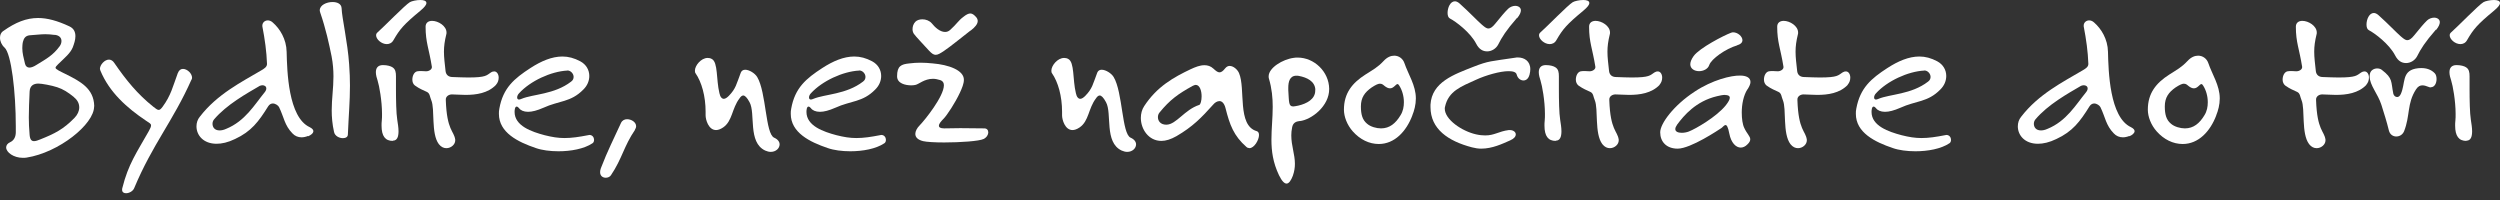 <svg width="300" height="24" viewBox="0 0 300 24" fill="none" xmlns="http://www.w3.org/2000/svg">
<rect x="0" y="0" width="300" height="24" fill="#333333" stroke="none"/>
<path d="M283.98 10.171C283.004 11.201 281.568 11.387 280.299 11.387C279.7 11.387 279.114 11.33 278.682 11.33H278.654C278.278 11.33 277.901 11.587 277.929 11.973V12.03C278.055 15.678 278.905 15.678 279.058 16.751V16.851C279.058 17.338 278.556 17.781 277.999 17.781C277.692 17.781 277.371 17.652 277.093 17.295C276.131 16.022 276.632 13.089 276.186 12.03C276.005 11.616 276.033 11.201 275.656 11.029C275.182 10.8 274.82 10.686 274.22 10.257C274.025 10.099 273.914 9.842 273.914 9.556C273.914 9.084 274.137 8.626 274.513 8.554C274.694 8.526 274.834 8.526 274.987 8.526C275.168 8.526 275.336 8.554 275.573 8.554C275.907 8.554 276.298 8.326 276.256 8.011C275.907 5.822 275.503 5.093 275.503 3.204C275.503 2.718 275.852 2.503 276.284 2.503C277.009 2.503 278.013 3.104 278.013 3.905C278.013 3.977 278.013 4.063 277.985 4.134C277.79 4.935 277.706 5.55 277.706 6.194C277.706 6.924 277.804 7.639 277.901 8.54C277.957 8.984 278.25 9.212 278.654 9.241C279.463 9.27 280.09 9.298 280.62 9.298C282.781 9.298 282.809 9.041 283.339 8.697C283.492 8.597 283.618 8.569 283.743 8.569C284.078 8.569 284.273 8.926 284.273 9.313C284.273 9.627 284.175 9.928 283.952 10.171" fill="white"/>
<path d="M292.304 3.562C290.993 5.064 290.491 5.879 290.045 6.766C289.794 7.238 289.264 7.567 288.734 7.567C288.205 7.567 287.758 7.31 287.424 6.666C286.713 5.279 284.956 3.977 284.259 3.619C284.064 3.519 283.98 3.262 283.98 2.947C283.98 2.332 284.301 1.559 284.858 1.559C285.012 1.559 285.207 1.631 285.416 1.817C286.629 2.904 287.535 3.877 288.079 4.349C288.386 4.606 288.609 4.821 288.888 4.821C289.111 4.821 289.362 4.663 289.696 4.249C290.408 3.376 290.826 2.861 291.258 2.446C291.453 2.26 291.788 2.117 292.095 2.117C292.443 2.117 292.778 2.303 292.778 2.661C292.778 2.89 292.652 3.204 292.332 3.591M291.704 10.486C291.635 10.486 291.523 10.486 291.425 10.428C291.174 10.328 290.923 10.242 290.7 10.242C290.422 10.242 290.171 10.342 289.92 10.729C288.818 12.431 289.236 13.876 288.484 15.764C288.302 16.179 287.926 16.379 287.549 16.379C287.173 16.379 286.796 16.15 286.671 15.678C286.364 14.434 286.141 13.79 285.765 12.574C285.333 11.229 284.357 10.228 284.357 9.169C284.357 9.041 284.384 8.912 284.412 8.783C284.51 8.426 284.886 8.211 285.263 8.211C285.458 8.211 285.695 8.268 285.834 8.397C287.173 9.427 286.894 9.77 287.201 11.258C287.257 11.458 287.424 11.644 287.661 11.644C287.814 11.644 287.982 11.544 288.107 11.258C288.665 10.014 288.205 8.597 289.836 8.24C290.087 8.182 290.338 8.168 290.561 8.168C291.188 8.168 291.746 8.354 292.164 8.783C292.318 8.941 292.387 9.198 292.387 9.484C292.387 9.971 292.164 10.471 291.69 10.471" fill="white"/>
<path d="M295.971 16.909C295.064 16.909 294.618 16.336 294.618 15.078C294.618 14.892 294.618 14.691 294.646 14.477C294.674 14.219 294.674 13.962 294.674 13.676C294.674 12.102 294.339 10.271 294.144 9.67C294.047 9.384 293.935 8.998 293.935 8.669C293.935 8.197 294.144 7.811 294.785 7.811C295.315 7.811 295.72 7.939 295.915 8.068C296.291 8.297 296.347 8.683 296.347 9.155V10.671C296.347 11.988 296.375 13.59 296.5 14.362C296.57 14.82 296.654 15.321 296.654 15.75C296.654 16.393 296.5 16.88 295.971 16.88M299.275 1.287C297.267 2.947 296.807 3.505 296.054 4.806C295.859 5.164 295.552 5.293 295.246 5.293C294.618 5.293 293.963 4.721 293.963 4.234C293.963 4.106 294.019 3.977 294.144 3.877C294.827 3.29 297.462 0.572 298.02 0.257C298.243 0.129 298.801 0 299.275 0C299.679 0 300 0.1 300 0.358C300 0.572 299.805 0.844 299.275 1.287Z" fill="white"/>
<path d="M11.293 12.76C11.321 14.906 7.041 18.31 3.193 18.911C3.039 18.94 2.886 18.94 2.747 18.94C1.617 18.94 0.739 18.267 0.739 17.695C0.739 17.438 0.892 17.209 1.241 17.052C1.701 16.837 1.896 16.379 1.896 15.864V15.163C1.896 11.086 1.366 6.409 0.53 5.693C0.209 5.407 0 4.95 0 4.535C0 4.22 0.098 3.92 0.376 3.734C1.868 2.675 3.165 2.16 4.573 2.16C5.675 2.16 6.888 2.489 8.324 3.161C8.881 3.419 9.049 3.862 9.049 4.349C9.049 4.792 8.895 5.25 8.728 5.693C8.421 6.409 7.822 6.881 6.971 7.71C6.79 7.896 6.664 8.025 6.664 8.125C6.664 8.225 6.79 8.326 7.069 8.483C7.292 8.612 7.543 8.712 7.78 8.84C9.662 9.77 11.252 10.614 11.307 12.717V12.774L11.293 12.76ZM6.567 4.191C6.135 4.134 5.786 4.106 5.438 4.106C4.866 4.106 4.308 4.191 3.555 4.234C3.053 4.292 2.858 4.592 2.747 5.035C2.691 5.264 2.677 5.636 2.677 5.779C2.677 6.394 2.83 6.909 2.998 7.639C3.067 7.954 3.276 8.111 3.527 8.111C3.751 8.111 4.029 8.011 4.364 7.796C5.549 7.067 6.358 6.652 7.18 5.522C7.306 5.336 7.376 5.135 7.376 4.921C7.376 4.563 7.152 4.249 6.567 4.177M8.881 11.659C8.17 11.072 7.571 10.7 6.874 10.471C6.19 10.242 4.991 10.028 4.615 10.028C3.988 10.028 3.583 10.314 3.555 10.986C3.5 12.231 3.458 13.103 3.458 14.09C3.458 14.734 3.486 15.406 3.555 16.208C3.611 16.78 3.806 16.937 4.085 16.937C4.308 16.937 4.559 16.837 4.81 16.737C6.567 16.036 7.599 15.521 8.937 14.148C9.314 13.761 9.509 13.318 9.509 12.889C9.509 12.46 9.328 12.03 8.881 11.673" fill="white"/>
<path d="M22.977 9.556C20.732 14.591 18.32 17.28 16.104 22.573C15.95 22.959 15.476 23.188 15.128 23.188C14.849 23.188 14.653 23.06 14.653 22.774C14.653 22.688 14.653 22.645 14.681 22.559C15.393 19.698 16.41 18.296 17.846 15.75C18.041 15.406 18.125 15.206 18.125 15.049C18.125 14.834 17.93 14.763 17.553 14.505C15.239 12.96 13.12 11.072 12.046 8.469C12.018 8.397 11.991 8.311 11.991 8.268C11.991 7.782 12.548 7.152 13.078 7.152C13.301 7.152 13.538 7.281 13.705 7.539C15.142 9.627 16.494 11.287 18.39 12.803C18.697 13.032 18.864 13.189 19.045 13.189C19.199 13.189 19.324 13.06 19.519 12.803C20.523 11.43 20.732 10.4 21.332 8.783C21.485 8.397 21.708 8.268 21.959 8.268C22.461 8.268 23.047 8.812 23.047 9.327C23.047 9.398 23.019 9.484 22.991 9.556" fill="white"/>
<path d="M36.947 16.322C36.697 16.422 36.418 16.479 36.195 16.479C35.762 16.479 35.386 16.322 35.093 16.007C34.131 15.02 34.089 14.09 33.49 12.86C33.392 12.66 33.057 12.417 32.737 12.417C32.542 12.417 32.333 12.517 32.179 12.76C31.022 14.62 30.144 15.778 28.206 16.68C27.355 17.095 26.616 17.252 25.989 17.252C24.399 17.252 23.577 16.222 23.577 15.163C23.577 14.748 23.702 14.334 23.981 14.005C26.072 11.287 29.014 9.828 31.384 8.426C31.691 8.24 32.04 8.039 32.04 7.682V7.653C31.984 6.151 31.789 4.764 31.482 3.161V3.061C31.482 2.732 31.761 2.446 32.137 2.446C32.319 2.446 32.542 2.518 32.737 2.704C33.587 3.447 34.368 4.692 34.396 6.223C34.452 8.497 34.577 14.076 37.171 15.263C37.477 15.421 37.603 15.578 37.603 15.736C37.603 15.993 37.296 16.222 36.975 16.351M31.51 10.228C31.412 10.228 31.287 10.257 31.175 10.3C29.586 11.229 27.202 12.546 25.682 14.334C25.556 14.491 25.501 14.677 25.501 14.849C25.501 15.263 25.752 15.65 26.351 15.65C26.546 15.65 26.825 15.607 27.132 15.464C29.419 14.534 30.534 12.574 31.761 11.072C31.914 10.886 31.956 10.729 31.956 10.614C31.956 10.357 31.733 10.228 31.482 10.228" fill="white"/>
<path d="M41.744 16.136C41.744 16.451 41.465 16.579 41.144 16.579C40.712 16.579 40.182 16.322 40.085 15.836C39.875 14.906 39.806 14.047 39.806 13.246C39.806 11.859 40.015 10.586 40.015 9.169C40.015 8.426 39.959 7.653 39.792 6.766C39.485 5.264 39.109 3.49 38.425 1.502C38.398 1.402 38.37 1.316 38.37 1.245C38.37 0.601 39.206 0.243 39.903 0.243C40.461 0.243 40.963 0.458 40.991 0.973C41.033 2.16 41.716 5.05 41.897 7.71C41.967 8.669 41.995 9.484 41.995 10.271C41.995 12.202 41.841 13.804 41.744 16.165" fill="white"/>
<path d="M47.139 16.909C46.233 16.909 45.787 16.336 45.787 15.078C45.787 14.892 45.787 14.691 45.815 14.477C45.843 14.219 45.843 13.962 45.843 13.676C45.843 12.102 45.508 10.271 45.313 9.67C45.215 9.384 45.104 8.998 45.104 8.669C45.104 8.197 45.313 7.811 45.954 7.811C46.484 7.811 46.889 7.939 47.084 8.068C47.46 8.297 47.516 8.683 47.516 9.155V10.671C47.516 11.988 47.544 13.59 47.669 14.362C47.739 14.82 47.823 15.321 47.823 15.75C47.823 16.393 47.669 16.88 47.139 16.88M50.444 1.287C48.436 2.947 47.976 3.505 47.223 4.806C47.028 5.164 46.721 5.293 46.414 5.293C45.787 5.293 45.132 4.721 45.132 4.234C45.132 4.106 45.188 3.977 45.313 3.877C45.996 3.29 48.631 0.572 49.189 0.257C49.412 0.129 49.97 0 50.444 0C50.848 0 51.169 0.1 51.169 0.358C51.169 0.572 50.974 0.844 50.444 1.287Z" fill="white"/>
<path d="M59.534 10.171C58.558 11.201 57.122 11.387 55.853 11.387C55.254 11.387 54.668 11.33 54.25 11.33H54.222C53.846 11.33 53.469 11.587 53.497 11.973V12.03C53.623 15.678 54.473 15.678 54.627 16.751V16.851C54.627 17.338 54.125 17.781 53.567 17.781C53.26 17.781 52.94 17.652 52.661 17.295C51.699 16.022 52.215 13.089 51.754 12.03C51.573 11.616 51.601 11.201 51.225 11.029C50.751 10.8 50.388 10.686 49.788 10.257C49.579 10.099 49.482 9.842 49.482 9.556C49.482 9.084 49.705 8.626 50.081 8.554C50.263 8.526 50.416 8.526 50.555 8.526C50.737 8.526 50.904 8.554 51.141 8.554C51.475 8.554 51.866 8.326 51.824 8.011C51.475 5.822 51.071 5.093 51.071 3.204C51.071 2.718 51.42 2.503 51.852 2.503C52.577 2.503 53.581 3.104 53.581 3.905C53.581 3.977 53.581 4.063 53.553 4.134C53.358 4.935 53.274 5.55 53.274 6.194C53.274 6.924 53.372 7.639 53.469 8.54C53.525 8.984 53.818 9.212 54.222 9.241C55.031 9.27 55.658 9.298 56.188 9.298C58.349 9.298 58.377 9.041 58.907 8.697C59.06 8.597 59.186 8.569 59.311 8.569C59.632 8.569 59.841 8.926 59.841 9.313C59.841 9.627 59.743 9.928 59.52 10.171" fill="white"/>
<path d="M71.093 17.195C70.089 17.867 68.499 18.153 67.021 18.153C66.017 18.153 65.028 18.024 64.303 17.767C62.142 17.037 59.869 15.907 59.869 13.661C59.869 13.461 59.869 13.246 59.925 13.018C60.371 10.543 61.709 9.427 63.647 8.168C64.93 7.338 66.213 6.781 67.495 6.781C68.207 6.781 68.904 6.967 69.629 7.353C70.354 7.739 70.716 8.411 70.716 9.112C70.716 9.684 70.493 10.271 69.991 10.757C68.485 12.288 67.077 12.073 65.209 12.932C64.456 13.261 63.856 13.418 63.368 13.418C62.839 13.418 62.462 13.232 62.281 12.975C62.225 12.903 62.1 12.789 62.002 12.789C61.779 12.789 61.751 13.232 61.751 13.432C61.751 15.106 63.787 15.807 65.348 16.222C66.254 16.451 66.98 16.565 67.732 16.565C68.611 16.565 69.475 16.436 70.577 16.222C70.632 16.222 70.674 16.193 70.73 16.193C71.106 16.193 71.288 16.508 71.288 16.78C71.288 16.966 71.218 17.123 71.093 17.195ZM68.067 8.469C66.129 8.569 63.633 9.713 62.281 11.201C62.128 11.358 62.058 11.558 62.058 11.687C62.058 11.845 62.128 11.945 62.281 11.945C62.351 11.945 62.462 11.916 62.588 11.859C63.954 11.287 66.519 11.344 68.527 9.799C68.75 9.642 68.834 9.441 68.834 9.227C68.834 8.84 68.485 8.454 68.081 8.454" fill="white"/>
<path d="M76.195 15.592C74.857 17.552 74.662 19.026 73.323 21.014C73.198 21.229 72.919 21.329 72.696 21.329C72.347 21.329 72.013 21.128 72.013 20.656C72.013 20.528 72.041 20.342 72.11 20.17C72.947 17.996 73.574 16.837 74.522 14.748C74.676 14.434 74.955 14.305 75.247 14.305C75.777 14.305 76.335 14.663 76.335 15.149C76.335 15.278 76.279 15.435 76.181 15.592" fill="white"/>
<path d="M92.48 18.225C92.285 18.225 92.048 18.167 91.825 18.067C89.706 17.08 90.696 13.604 89.943 12.259C89.636 11.687 89.385 11.458 89.19 11.458C89.037 11.458 88.883 11.587 88.744 11.802C87.81 13.018 87.907 14.52 86.778 15.292C86.443 15.521 86.15 15.607 85.927 15.607C85.021 15.607 84.672 14.362 84.672 13.847V13.404C84.672 11.544 84.198 9.842 83.46 8.783C83.404 8.712 83.39 8.597 83.39 8.469C83.39 7.882 84.115 6.952 84.924 6.952C85.077 6.952 85.258 6.981 85.425 7.081C86.178 7.496 85.927 9.527 86.332 11.187C86.429 11.659 86.638 11.859 86.862 11.859C87.043 11.859 87.266 11.701 87.461 11.501C88.311 10.629 88.367 10.099 88.897 8.712C88.995 8.483 89.176 8.368 89.427 8.368C89.901 8.368 90.584 8.783 90.863 9.241C91.964 11.072 91.839 16.064 92.899 16.522C93.359 16.723 93.554 17.037 93.554 17.323C93.554 17.795 93.108 18.225 92.494 18.225" fill="white"/>
<path d="M106.116 17.195C105.112 17.867 103.523 18.153 102.045 18.153C101.041 18.153 100.051 18.024 99.326 17.767C97.165 17.037 94.892 15.907 94.892 13.661C94.892 13.461 94.892 13.246 94.948 13.018C95.394 10.543 96.733 9.427 98.671 8.168C99.953 7.338 101.236 6.781 102.519 6.781C103.23 6.781 103.927 6.967 104.652 7.353C105.377 7.739 105.74 8.411 105.74 9.112C105.74 9.684 105.516 10.271 105.015 10.757C103.509 12.288 102.101 12.073 100.232 12.932C99.479 13.261 98.88 13.418 98.392 13.418C97.862 13.418 97.486 13.232 97.304 12.975C97.249 12.903 97.123 12.789 97.025 12.789C96.802 12.789 96.775 13.232 96.775 13.432C96.775 15.106 98.81 15.807 100.372 16.222C101.278 16.451 102.003 16.565 102.756 16.565C103.634 16.565 104.499 16.436 105.6 16.222C105.656 16.222 105.698 16.193 105.753 16.193C106.13 16.193 106.311 16.508 106.311 16.78C106.311 16.966 106.241 17.123 106.116 17.195ZM103.09 8.469C101.152 8.569 98.657 9.713 97.304 11.201C97.151 11.358 97.081 11.558 97.081 11.687C97.081 11.845 97.151 11.945 97.304 11.945C97.374 11.945 97.486 11.916 97.611 11.859C98.978 11.287 101.543 11.344 103.551 9.799C103.774 9.642 103.857 9.441 103.857 9.227C103.857 8.84 103.509 8.454 103.104 8.454" fill="white"/>
<path d="M118.023 16.68C117.521 16.937 115.234 17.095 113.31 17.095C112.181 17.095 111.191 17.037 110.773 16.937C110.145 16.78 109.839 16.479 109.839 16.064C109.839 15.75 110.034 15.364 110.368 15.034C110.968 14.419 113.268 11.573 113.268 10.228C113.268 9.942 113.143 9.713 112.836 9.613C112.502 9.513 112.237 9.456 111.958 9.456C110.926 9.456 110.271 10.099 109.867 10.185C109.741 10.214 109.56 10.242 109.365 10.242C108.667 10.242 107.65 10.028 107.65 9.155C107.65 7.911 108.152 7.71 109.114 7.61C109.588 7.553 109.992 7.524 110.452 7.524C110.912 7.524 111.386 7.553 111.944 7.61C113.812 7.768 115.667 8.411 115.667 9.57C115.667 10.042 115.443 10.571 115.193 11.115C114.607 12.374 113.631 13.833 113.255 14.219C112.948 14.534 112.669 14.834 112.669 15.092C112.669 15.278 112.85 15.406 113.296 15.406C114.021 15.406 114.607 15.378 115.234 15.378C116.447 15.378 117.73 15.406 118.12 15.406C118.427 15.406 118.594 15.607 118.594 15.893C118.594 16.15 118.413 16.494 118.009 16.694M116.447 3.676C115.639 4.292 114.133 5.536 113.282 6.108C112.85 6.394 112.557 6.58 112.279 6.58C112.028 6.58 111.805 6.423 111.47 6.065C110.815 5.336 109.908 4.406 109.657 4.048C109.56 3.891 109.504 3.705 109.504 3.505C109.504 3.19 109.602 2.861 109.853 2.604C110.034 2.418 110.354 2.317 110.689 2.317C111.093 2.317 111.54 2.475 111.818 2.804C112.195 3.276 112.794 3.834 113.408 3.834C113.631 3.834 113.84 3.762 114.035 3.576C114.788 2.904 115.011 2.46 115.597 2.031C115.945 1.745 116.224 1.616 116.433 1.616C116.684 1.616 116.88 1.774 117.117 2.031C117.27 2.189 117.326 2.375 117.326 2.518C117.326 2.875 117.019 3.262 116.475 3.676" fill="white"/>
<path d="M135.256 18.225C135.061 18.225 134.824 18.167 134.6 18.067C132.481 17.08 133.471 13.604 132.718 12.259C132.411 11.687 132.16 11.458 131.965 11.458C131.812 11.458 131.659 11.587 131.519 11.802C130.585 13.018 130.683 14.52 129.553 15.292C129.219 15.521 128.926 15.607 128.703 15.607C127.796 15.607 127.448 14.362 127.448 13.847V13.404C127.448 11.544 126.974 9.842 126.235 8.783C126.179 8.712 126.165 8.597 126.165 8.469C126.165 7.882 126.89 6.952 127.699 6.952C127.852 6.952 128.034 6.981 128.201 7.081C128.954 7.496 128.703 9.527 129.107 11.187C129.205 11.659 129.414 11.859 129.637 11.859C129.818 11.859 130.041 11.701 130.236 11.501C131.087 10.629 131.143 10.099 131.673 8.712C131.77 8.483 131.951 8.368 132.202 8.368C132.676 8.368 133.36 8.783 133.638 9.241C134.74 11.072 134.614 16.064 135.674 16.522C136.134 16.723 136.329 17.037 136.329 17.323C136.329 17.795 135.883 18.225 135.27 18.225" fill="white"/>
<path d="M149.909 17.767C149.812 17.767 149.686 17.738 149.575 17.638C148.041 16.293 147.567 14.977 147.065 12.989C146.912 12.374 146.619 12.131 146.34 12.131C146.061 12.131 145.782 12.317 145.615 12.517C144.151 14.148 143.119 15.206 141.181 16.336C140.498 16.723 139.899 16.909 139.369 16.909C137.835 16.909 136.901 15.507 136.901 14.148C136.901 13.661 137.026 13.146 137.305 12.731C138.839 10.385 140.847 9.27 142.896 8.297C143.454 8.039 143.998 7.825 144.527 7.825C144.904 7.825 145.28 7.925 145.615 8.24C145.894 8.497 146.117 8.683 146.34 8.683C146.535 8.683 146.744 8.554 147.023 8.197C147.176 8.011 147.358 7.911 147.553 7.911C147.999 7.911 148.487 8.326 148.682 8.769C149.491 10.629 148.431 15.049 150.802 15.736C150.997 15.793 151.08 15.964 151.08 16.208C151.08 16.794 150.509 17.781 149.923 17.781M143.482 10.185C143.384 10.185 143.259 10.242 143.105 10.314C141.376 11.272 140.387 11.973 139.132 13.518C139.006 13.676 138.95 13.861 138.95 14.062C138.95 14.505 139.257 14.963 139.954 14.963H139.982C141.167 14.934 142.143 13.161 143.914 12.588C144.067 12.531 144.193 12.073 144.193 11.558C144.193 10.915 143.984 10.185 143.482 10.185Z" fill="white"/>
<path d="M155.96 14.52C155.5 14.577 155.152 14.748 155.054 15.292C154.984 15.621 154.956 15.964 154.956 16.25C154.956 17.495 155.389 18.525 155.389 19.655C155.389 20.127 155.319 20.585 155.138 21.1C154.929 21.643 154.678 22.03 154.385 22.03C154.134 22.03 153.827 21.744 153.479 21.028C152.753 19.498 152.572 18.139 152.572 16.765C152.572 15.392 152.726 14.176 152.726 12.817C152.726 11.759 152.628 10.629 152.265 9.413C152.238 9.341 152.238 9.227 152.238 9.155C152.238 8.154 153.897 7.11 155.277 6.938C155.43 6.909 155.584 6.909 155.723 6.909C157.689 6.909 159.474 8.583 159.502 10.657C159.53 12.731 157.368 14.377 155.96 14.534M157.842 10.743C157.773 9.742 156.839 9.298 155.877 9.112C155.779 9.084 155.681 9.084 155.57 9.084C154.761 9.084 154.594 9.828 154.594 10.528V10.815C154.691 12.288 154.622 12.774 155.193 12.774C155.347 12.774 155.542 12.717 155.793 12.674C156.797 12.445 157.829 11.902 157.829 10.872V10.743H157.842Z" fill="white"/>
<path d="M169.484 13.847C168.759 15.764 167.351 17.28 165.455 17.28C164.298 17.28 163.196 16.737 162.332 15.764C161.649 14.992 161.272 14.005 161.272 13.161C161.272 11.172 162.276 9.956 163.838 8.955C164.772 8.354 165.302 8.097 166.027 7.324C166.459 6.852 166.905 6.68 167.309 6.68C167.867 6.68 168.341 7.038 168.522 7.553C168.996 8.941 169.903 10.242 169.903 11.816C169.903 12.56 169.708 13.289 169.471 13.861M167.909 10.271C167.839 10.142 167.756 10.085 167.714 10.085C167.491 10.085 167.254 10.6 166.807 10.6C166.598 10.6 166.431 10.514 166.222 10.371C166.027 10.214 165.873 10.042 165.594 10.042C165.385 10.042 165.093 10.171 164.591 10.5C163.782 11.072 163.308 11.687 163.308 12.774C163.308 13.733 163.489 14.377 164.033 14.834C164.465 15.22 165.19 15.406 165.72 15.406C166.752 15.406 167.477 14.806 168.062 13.833C168.369 13.347 168.467 12.803 168.467 12.259C168.467 11.515 168.244 10.786 167.909 10.271Z" fill="white"/>
<path d="M183.525 9.012C183.399 9.456 183.12 9.656 182.813 9.656C182.493 9.656 182.13 9.427 182.005 8.955C181.935 8.64 181.545 8.54 181.029 8.54C179.997 8.54 178.31 9.026 177.125 9.57C175.368 10.371 173.807 10.915 173.402 12.817C173.374 12.903 173.374 12.975 173.374 13.046C173.374 14.334 175.41 15.736 177.125 16.122C177.557 16.222 177.934 16.25 178.24 16.25C179.342 16.25 179.844 15.764 181.057 15.607H181.182C181.586 15.607 181.893 15.836 181.893 16.122C181.893 16.379 181.698 16.637 181.21 16.851C180.262 17.266 179.077 17.838 177.738 17.838C177.39 17.838 177.013 17.781 176.637 17.681C173.793 16.937 171.659 15.492 171.659 12.846V12.56C171.813 9.842 174.504 8.926 176.818 8.011C178.686 7.281 178.91 7.367 181.824 6.924C181.921 6.895 182.047 6.895 182.144 6.895C182.897 6.895 183.636 7.31 183.636 8.311C183.636 8.497 183.608 8.726 183.538 8.984M182.033 2.16C180.722 3.662 180.22 4.477 179.774 5.364C179.523 5.836 178.993 6.165 178.463 6.165C177.934 6.165 177.487 5.908 177.153 5.264C176.442 3.877 174.685 2.575 173.988 2.217C173.793 2.117 173.709 1.86 173.709 1.545C173.709 0.93 174.03 0.157 174.587 0.157C174.741 0.157 174.936 0.229 175.145 0.415C176.358 1.502 177.264 2.475 177.808 2.947C178.115 3.204 178.338 3.419 178.617 3.419C178.84 3.419 179.091 3.262 179.425 2.847C180.136 1.974 180.555 1.459 180.987 1.044C181.182 0.858 181.517 0.701 181.824 0.701C182.172 0.701 182.507 0.887 182.507 1.245C182.507 1.473 182.381 1.788 182.061 2.174" fill="white"/>
<path d="M186.689 16.909C185.783 16.909 185.337 16.336 185.337 15.078C185.337 14.892 185.337 14.691 185.365 14.477C185.393 14.219 185.393 13.962 185.393 13.676C185.393 12.102 185.058 10.271 184.863 9.67C184.765 9.384 184.654 8.998 184.654 8.669C184.654 8.197 184.863 7.811 185.504 7.811C186.034 7.811 186.438 7.939 186.634 8.068C187.01 8.297 187.066 8.683 187.066 9.155V10.671C187.066 11.988 187.094 13.59 187.219 14.362C187.289 14.82 187.373 15.321 187.373 15.75C187.373 16.393 187.219 16.88 186.689 16.88M189.994 1.287C187.986 2.947 187.526 3.505 186.773 4.806C186.578 5.164 186.271 5.293 185.964 5.293C185.337 5.293 184.682 4.721 184.682 4.234C184.682 4.106 184.737 3.977 184.863 3.877C185.546 3.29 188.181 0.572 188.739 0.257C188.962 0.129 189.52 0 189.994 0C190.398 0 190.719 0.1 190.719 0.358C190.719 0.572 190.524 0.844 189.994 1.287Z" fill="white"/>
<path d="M199.168 10.171C198.192 11.201 196.756 11.387 195.487 11.387C194.888 11.387 194.302 11.33 193.87 11.33H193.842C193.465 11.33 193.089 11.587 193.117 11.973V12.03C193.242 15.678 194.093 15.678 194.246 16.751V16.851C194.246 17.338 193.744 17.781 193.187 17.781C192.88 17.781 192.559 17.652 192.28 17.295C191.318 16.022 191.82 13.089 191.374 12.03C191.193 11.616 191.221 11.201 190.844 11.029C190.37 10.8 190.008 10.686 189.408 10.257C189.213 10.099 189.101 9.842 189.101 9.556C189.101 9.084 189.325 8.626 189.701 8.554C189.882 8.526 190.022 8.526 190.175 8.526C190.356 8.526 190.524 8.554 190.761 8.554C191.095 8.554 191.486 8.326 191.444 8.011C191.095 5.822 190.691 5.093 190.691 3.204C190.691 2.718 191.039 2.503 191.472 2.503C192.197 2.503 193.201 3.104 193.201 3.905C193.201 3.977 193.201 4.063 193.173 4.134C192.977 4.935 192.894 5.55 192.894 6.194C192.894 6.924 192.991 7.639 193.089 8.54C193.145 8.984 193.438 9.212 193.842 9.241C194.651 9.27 195.278 9.298 195.808 9.298C197.969 9.298 197.997 9.041 198.527 8.697C198.68 8.597 198.805 8.569 198.931 8.569C199.266 8.569 199.461 8.926 199.461 9.313C199.461 9.627 199.363 9.928 199.14 10.171" fill="white"/>
<path d="M209.694 10.714C209.22 11.444 209.011 12.517 209.011 13.504C209.011 14.248 209.109 14.949 209.318 15.364C209.625 16.036 210.029 16.351 210.029 16.708C210.029 16.894 209.959 17.066 209.694 17.323C209.444 17.581 209.165 17.71 208.886 17.71C208.314 17.71 207.729 17.137 207.519 16.036C207.366 15.235 207.213 15.006 207.073 15.006C206.892 15.006 206.725 15.263 206.571 15.364C206.265 15.564 202.891 17.838 201.315 17.838C199.977 17.838 199.224 17.009 199.224 15.879C199.224 14.82 200.855 12.631 203.351 11.001C205.484 9.584 207.756 9.041 208.816 9.069C209.527 9.069 210.057 9.298 210.057 9.842C210.057 10.071 209.931 10.357 209.708 10.714M207.018 11.387C206.739 11.387 206.39 11.458 206.042 11.544C203.504 12.145 202.068 13.861 201.259 14.949C201.106 15.178 201.036 15.335 201.036 15.492C201.036 15.807 201.385 15.936 201.817 15.936C202.096 15.936 202.417 15.879 202.667 15.778C203.476 15.464 205.986 14.019 207.101 12.631C207.422 12.216 207.575 11.93 207.575 11.73C207.575 11.501 207.352 11.401 207.018 11.401M208.481 5.436C207.073 5.851 205.358 7.067 205.107 7.811C204.954 8.283 204.396 8.54 203.894 8.54C203.337 8.54 202.835 8.254 202.835 7.71C202.835 7.453 202.96 7.11 203.239 6.723C203.95 5.751 206.864 4.249 207.715 3.934C207.784 3.905 207.896 3.877 207.966 3.877C208.523 3.877 209.095 4.363 209.095 4.835C209.095 5.064 208.914 5.307 208.468 5.422" fill="white"/>
<path d="M221.741 10.171C220.765 11.201 219.329 11.387 218.06 11.387C217.46 11.387 216.875 11.33 216.443 11.33H216.415C216.038 11.33 215.662 11.587 215.69 11.973V12.03C215.815 15.678 216.666 15.678 216.819 16.751V16.851C216.819 17.338 216.317 17.781 215.759 17.781C215.453 17.781 215.132 17.652 214.853 17.295C213.891 16.022 214.393 13.089 213.947 12.03C213.766 11.616 213.794 11.201 213.417 11.029C212.943 10.8 212.581 10.686 211.981 10.257C211.786 10.099 211.674 9.842 211.674 9.556C211.674 9.084 211.897 8.626 212.274 8.554C212.455 8.526 212.594 8.526 212.748 8.526C212.929 8.526 213.096 8.554 213.333 8.554C213.668 8.554 214.058 8.326 214.017 8.011C213.668 5.822 213.264 5.093 213.264 3.204C213.264 2.718 213.612 2.503 214.045 2.503C214.77 2.503 215.773 3.104 215.773 3.905C215.773 3.977 215.773 4.063 215.745 4.134C215.55 4.935 215.467 5.55 215.467 6.194C215.467 6.924 215.564 7.639 215.662 8.54C215.718 8.984 216.01 9.212 216.415 9.241C217.223 9.27 217.851 9.298 218.381 9.298C220.542 9.298 220.57 9.041 221.099 8.697C221.253 8.597 221.378 8.569 221.504 8.569C221.838 8.569 222.034 8.926 222.034 9.313C222.034 9.627 221.936 9.928 221.713 10.171" fill="white"/>
<path d="M233.926 17.195C232.923 17.867 231.333 18.153 229.855 18.153C228.851 18.153 227.861 18.024 227.136 17.767C224.975 17.037 222.703 15.907 222.703 13.661C222.703 13.461 222.703 13.246 222.759 13.018C223.219 10.543 224.543 9.427 226.481 8.168C227.764 7.338 229.047 6.781 230.329 6.781C231.04 6.781 231.737 6.967 232.462 7.353C233.187 7.739 233.55 8.411 233.55 9.112C233.55 9.684 233.327 10.271 232.825 10.757C231.319 12.288 229.911 12.073 228.043 12.932C227.29 13.261 226.69 13.418 226.202 13.418C225.673 13.418 225.296 13.232 225.115 12.975C225.059 12.903 224.934 12.789 224.836 12.789C224.613 12.789 224.585 13.232 224.585 13.432C224.585 15.106 226.621 15.807 228.182 16.222C229.088 16.451 229.813 16.565 230.566 16.565C231.445 16.565 232.309 16.436 233.411 16.222C233.466 16.222 233.508 16.193 233.564 16.193C233.94 16.193 234.122 16.508 234.122 16.78C234.122 16.966 234.052 17.123 233.926 17.195ZM230.901 8.469C228.963 8.569 226.467 9.713 225.115 11.201C224.961 11.358 224.892 11.558 224.892 11.687C224.892 11.845 224.961 11.945 225.115 11.945C225.185 11.945 225.296 11.916 225.422 11.859C226.788 11.287 229.353 11.344 231.361 9.799C231.584 9.642 231.668 9.441 231.668 9.227C231.668 8.84 231.319 8.454 230.915 8.454" fill="white"/>
<path d="M255.509 16.322C255.258 16.422 254.98 16.479 254.756 16.479C254.324 16.479 253.948 16.322 253.655 16.007C252.693 15.02 252.651 14.09 252.052 12.86C251.954 12.66 251.619 12.417 251.299 12.417C251.104 12.417 250.894 12.517 250.741 12.76C249.584 14.62 248.705 15.778 246.767 16.68C245.917 17.095 245.178 17.252 244.551 17.252C242.961 17.252 242.139 16.222 242.139 15.163C242.139 14.748 242.264 14.334 242.543 14.005C244.634 11.287 247.576 9.828 249.946 8.426C250.253 8.24 250.602 8.039 250.602 7.682V7.653C250.546 6.151 250.351 4.764 250.044 3.161V3.061C250.044 2.732 250.323 2.446 250.699 2.446C250.88 2.446 251.104 2.518 251.299 2.704C252.149 3.447 252.93 4.692 252.958 6.223C253.014 8.497 253.139 14.076 255.719 15.263C256.025 15.421 256.151 15.578 256.151 15.736C256.151 15.993 255.844 16.222 255.523 16.351M250.058 10.228C249.96 10.228 249.835 10.257 249.723 10.3C248.134 11.229 245.75 12.546 244.244 14.334C244.118 14.491 244.063 14.677 244.063 14.849C244.063 15.263 244.314 15.65 244.913 15.65C245.108 15.65 245.387 15.607 245.694 15.464C247.98 14.534 249.096 12.574 250.323 11.072C250.476 10.886 250.518 10.729 250.518 10.614C250.518 10.357 250.295 10.228 250.044 10.228" fill="white"/>
<path d="M265.952 13.847C265.227 15.764 263.819 17.28 261.923 17.28C260.766 17.28 259.664 16.737 258.8 15.764C258.117 14.992 257.74 14.005 257.74 13.161C257.74 11.172 258.744 9.956 260.306 8.955C261.24 8.354 261.77 8.097 262.495 7.324C262.927 6.852 263.373 6.68 263.777 6.68C264.335 6.68 264.809 7.038 264.99 7.553C265.464 8.941 266.371 10.242 266.371 11.816C266.371 12.56 266.175 13.289 265.938 13.861M264.377 10.271C264.307 10.142 264.223 10.085 264.182 10.085C263.958 10.085 263.721 10.6 263.275 10.6C263.066 10.6 262.899 10.514 262.69 10.371C262.495 10.214 262.341 10.042 262.062 10.042C261.867 10.042 261.56 10.171 261.058 10.5C260.25 11.072 259.776 11.687 259.776 12.774C259.776 13.733 259.957 14.377 260.501 14.834C260.933 15.22 261.658 15.406 262.188 15.406C263.22 15.406 263.945 14.806 264.53 13.833C264.837 13.347 264.934 12.803 264.934 12.259C264.934 11.515 264.711 10.786 264.377 10.271Z" fill="white"/>
</svg>
